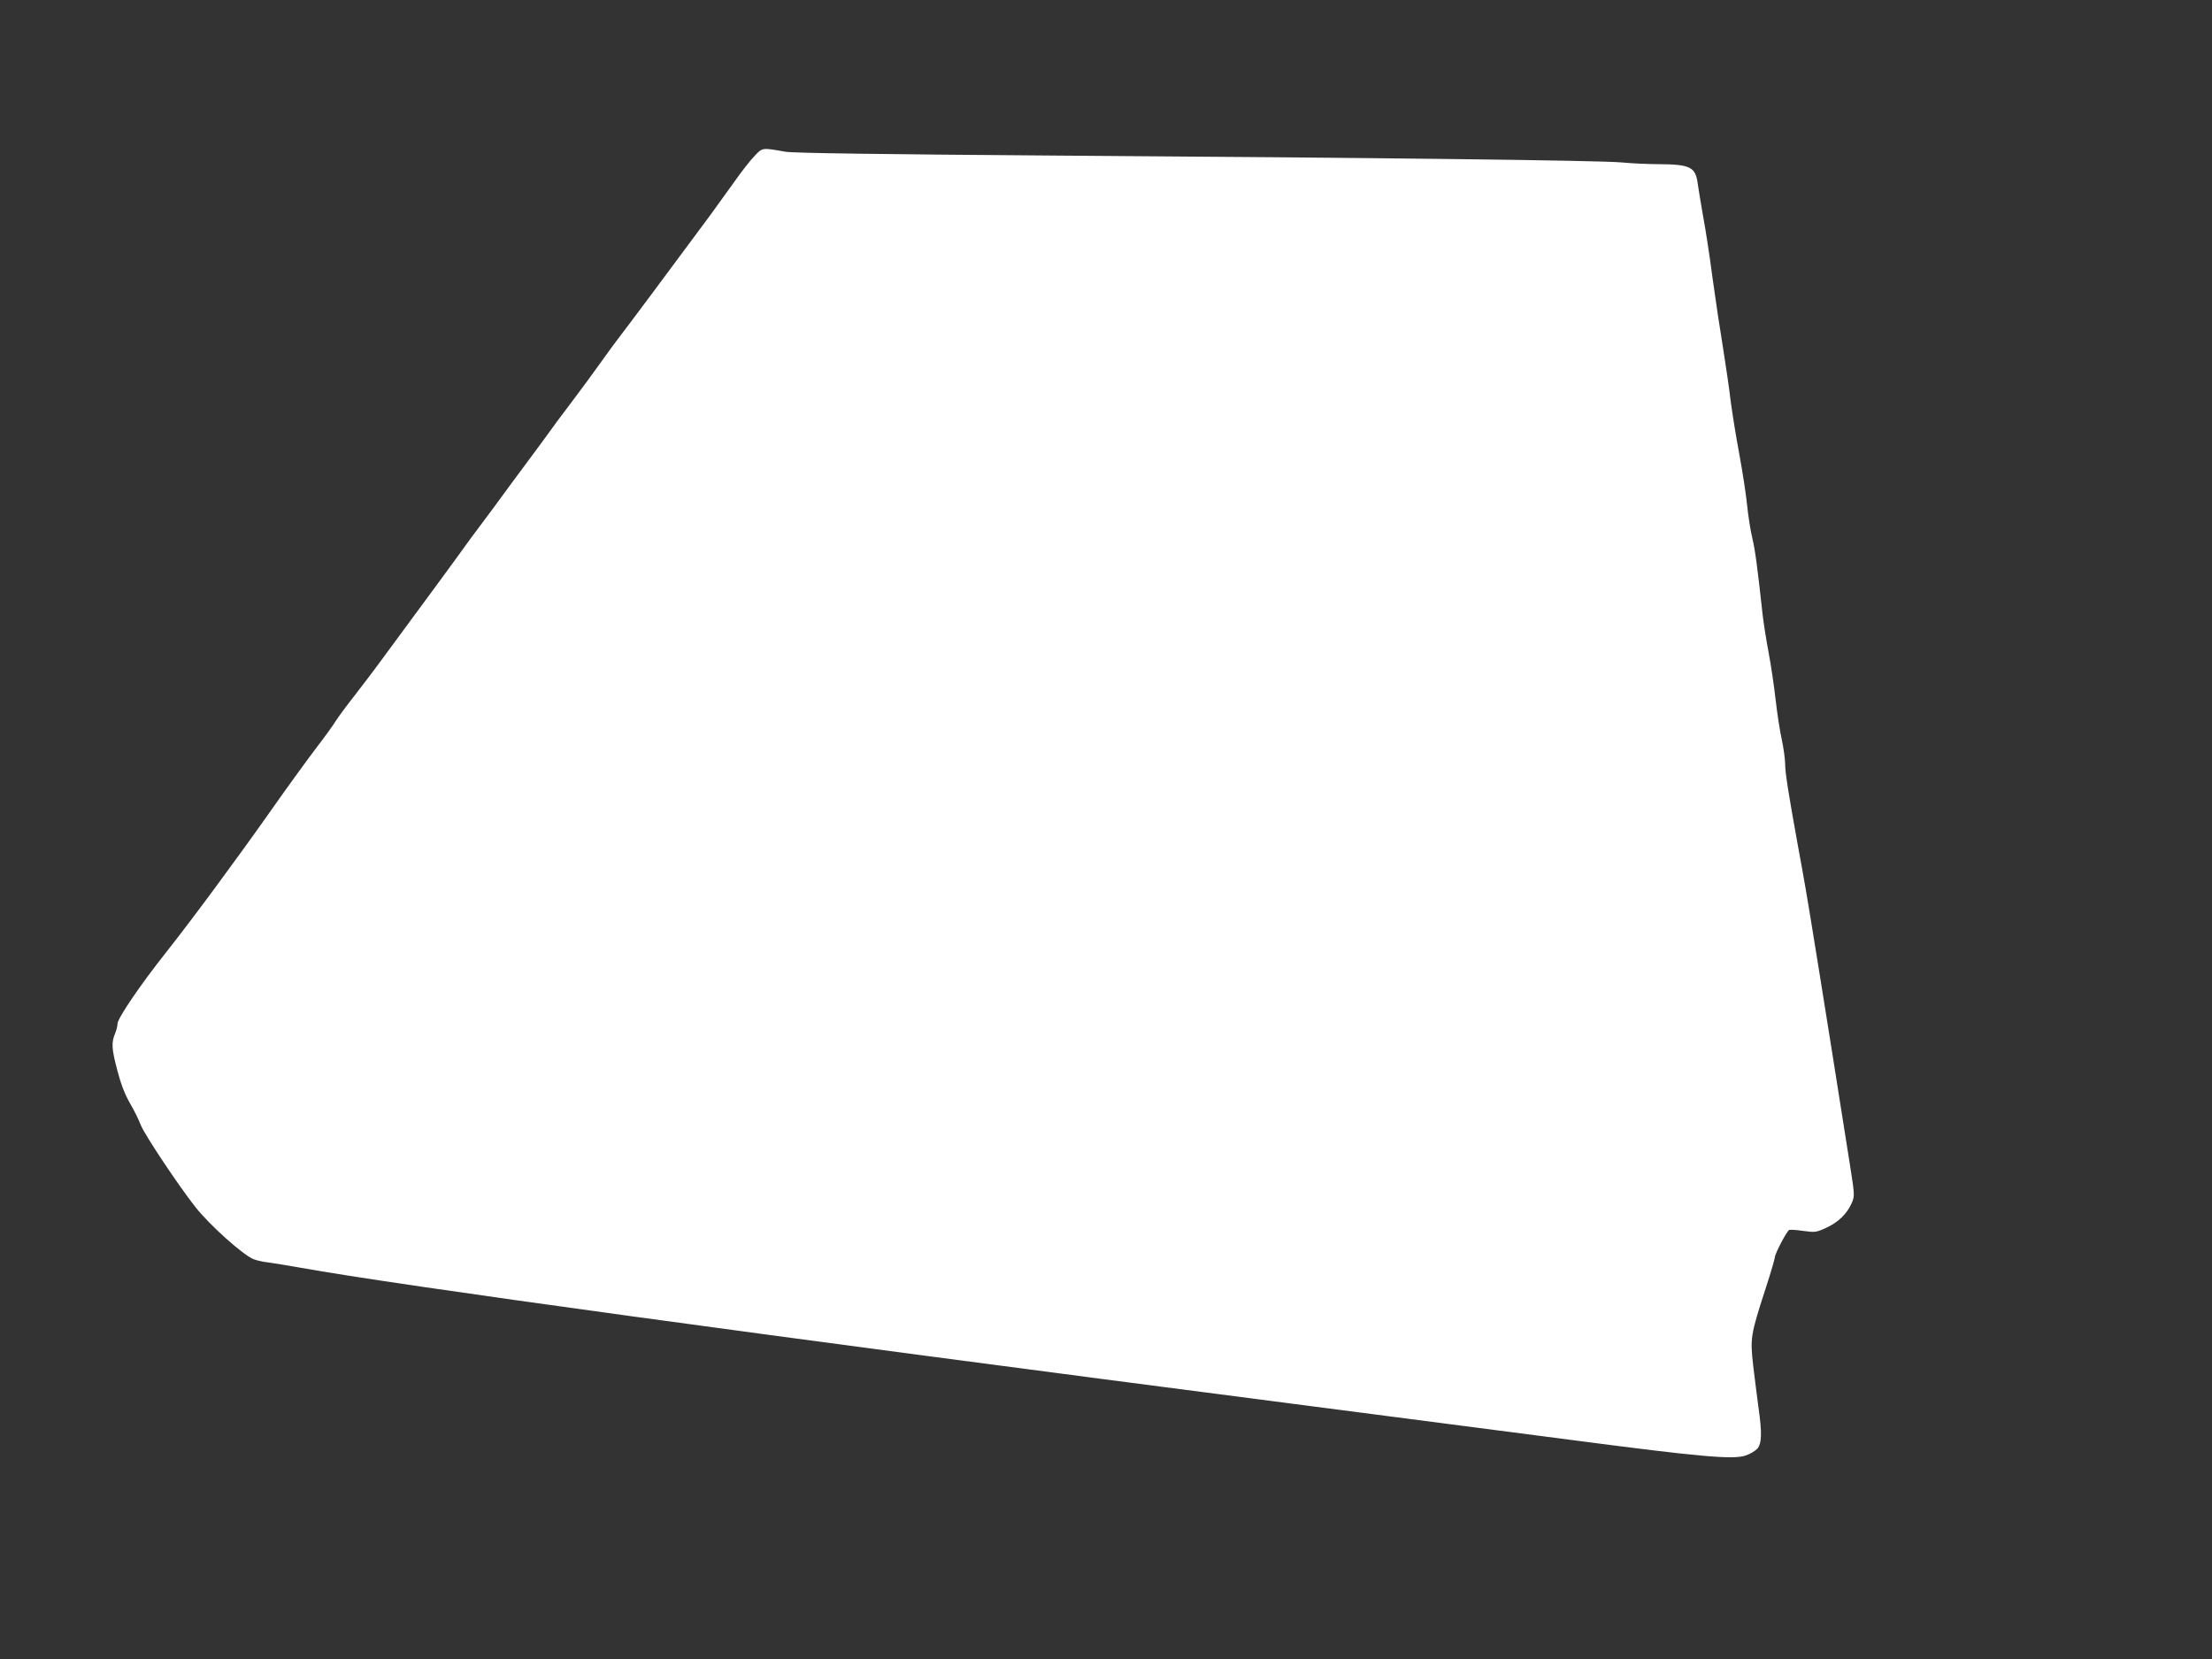 <?xml version="1.0" standalone="no"?>
<!DOCTYPE svg PUBLIC "-//W3C//DTD SVG 20010904//EN"
 "http://www.w3.org/TR/2001/REC-SVG-20010904/DTD/svg10.dtd">
<svg version="1.0" xmlns="http://www.w3.org/2000/svg"
 width="1280pt" height="960pt" viewBox="0 0 1280 960"
 preserveAspectRatio="xMidYMid meet">
<rect x="0" y="0" width="1280" height="960" fill="#333333" stroke="none"/>
<g transform="translate(0,960) scale(0.1,-0.1)"
fill="#ffffff" stroke="none">
<path d="M4366 8697 c-24 -24 -76 -91 -116 -148 -41 -57 -104 -144 -140 -194
-276 -373 -489 -658 -522 -700 -21 -27 -71 -95 -110 -150 -39 -55 -116 -160
-172 -234 -56 -73 -114 -152 -130 -175 -16 -22 -72 -99 -126 -171 -53 -71
-138 -186 -188 -255 -51 -69 -112 -150 -135 -181 -23 -31 -62 -85 -87 -120
-25 -34 -99 -136 -165 -225 -66 -89 -172 -233 -235 -319 -63 -87 -150 -201
-192 -255 -42 -53 -89 -117 -105 -142 -15 -25 -69 -99 -119 -164 -50 -66 -162
-220 -249 -344 -210 -298 -463 -640 -614 -831 -149 -188 -281 -382 -281 -413
0 -13 -7 -40 -15 -59 -21 -51 -19 -87 15 -215 20 -76 43 -136 71 -184 23 -39
52 -97 64 -129 22 -56 223 -357 316 -474 82 -104 273 -275 335 -301 17 -7 55
-16 85 -19 30 -4 115 -18 189 -31 574 -103 2624 -384 5755 -789 534 -69 1265
-164 1625 -211 711 -93 906 -111 980 -87 25 8 55 26 68 39 27 31 29 90 7 244
-8 58 -21 165 -30 238 -18 158 -15 178 71 443 30 92 54 174 54 182 0 21 70
155 84 160 6 2 43 0 82 -6 67 -9 75 -8 131 18 69 31 121 81 148 143 18 42 18
44 -13 240 -144 913 -235 1476 -253 1577 -11 66 -32 179 -45 250 -56 309 -74
425 -74 473 0 29 -9 92 -19 140 -11 48 -27 152 -36 232 -9 80 -27 201 -40 270
-13 69 -29 168 -35 220 -32 291 -43 373 -60 446 -11 45 -24 131 -30 190 -6 60
-26 192 -45 294 -19 102 -42 244 -51 315 -8 72 -29 209 -44 305 -16 96 -43
276 -60 400 -16 124 -41 286 -55 360 -13 74 -27 159 -31 188 -12 95 -44 111
-224 112 -58 0 -154 4 -215 10 -137 12 -1374 27 -3305 40 -965 7 -1496 14
-1535 22 -137 24 -132 25 -179 -25z"/>
</g>
</svg>
